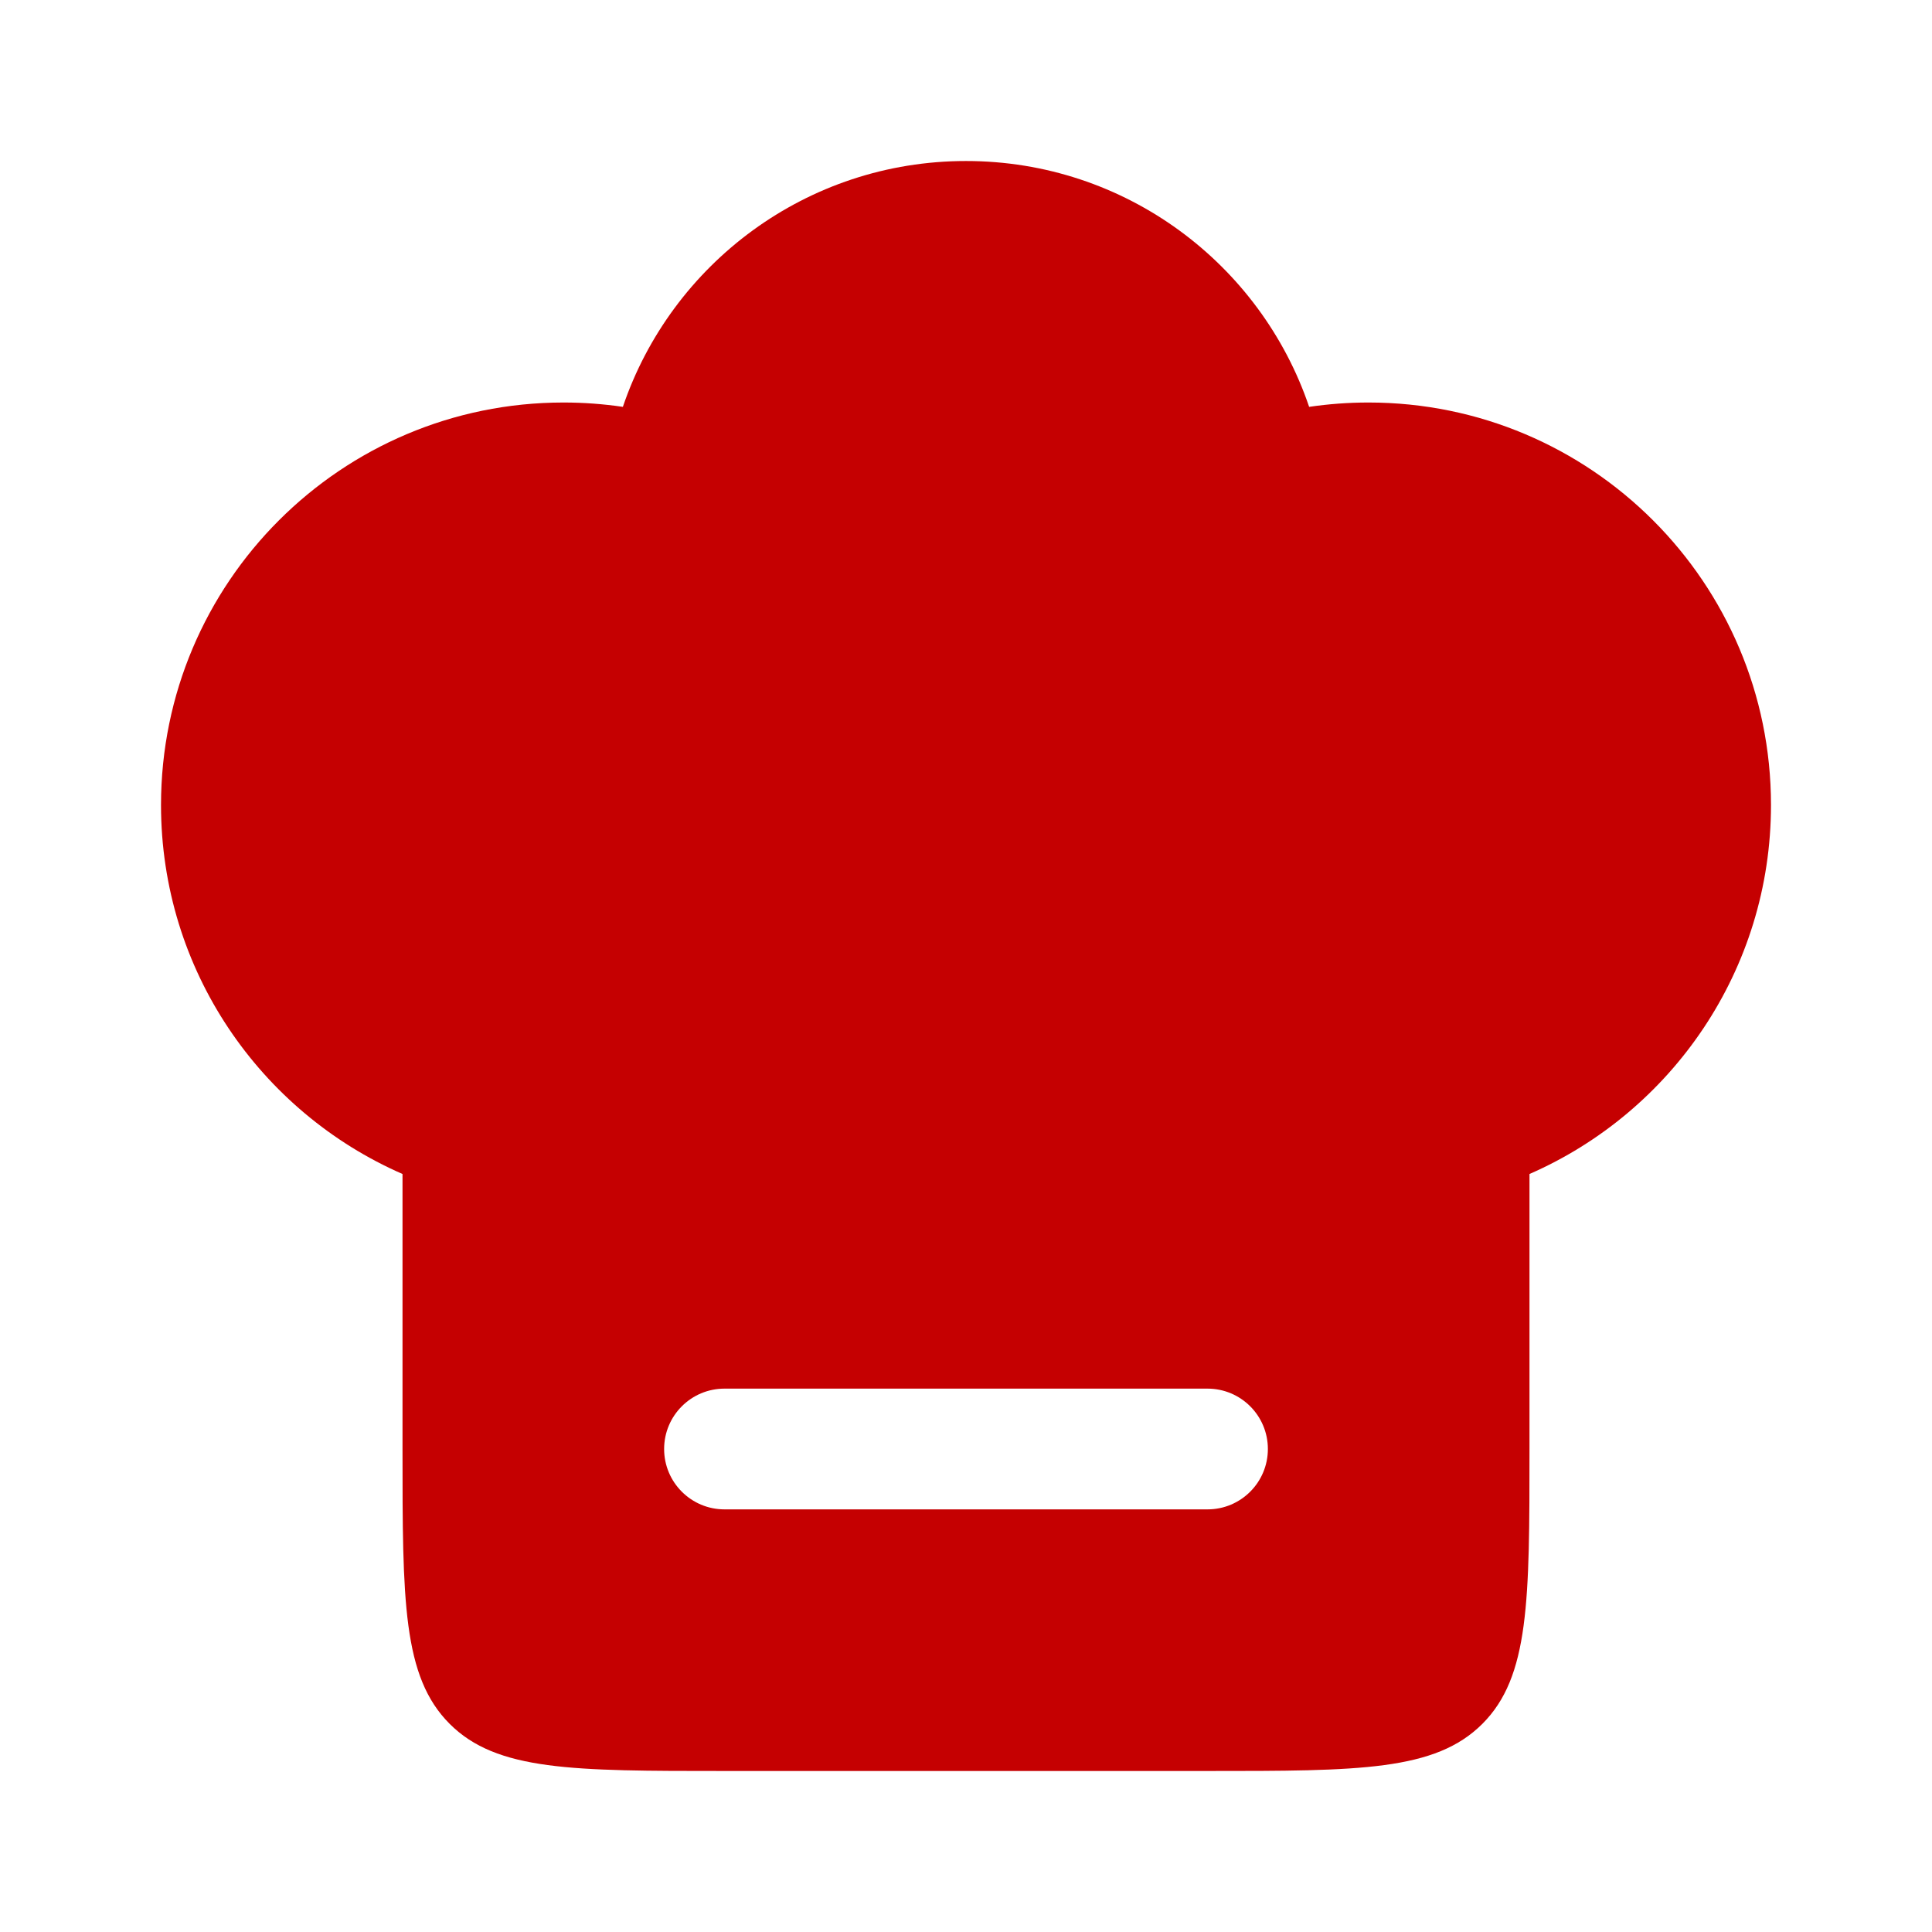 <svg width="56" height="56" viewBox="0 0 56 56" fill="none" xmlns="http://www.w3.org/2000/svg">
<path fill-rule="evenodd" clip-rule="evenodd" d="M4.667 23.333C4.667 16.89 9.89 11.667 16.333 11.667C16.918 11.667 17.492 11.71 18.054 11.793C19.459 7.649 23.381 4.667 28 4.667C32.619 4.667 36.541 7.649 37.946 11.793C38.508 11.71 39.082 11.667 39.667 11.667C46.11 11.667 51.333 16.89 51.333 23.333C51.333 28.117 48.454 32.229 44.333 34.029L44.333 42C44.333 46.4 44.333 48.6 42.967 49.967C41.6 51.333 39.4 51.333 35 51.333H21C16.6 51.333 14.4 51.333 13.034 49.967C11.667 48.6 11.667 46.4 11.667 42V34.029C7.546 32.229 4.667 28.117 4.667 23.333ZM21 40.25C20.034 40.25 19.25 41.033 19.25 42C19.25 42.967 20.034 43.75 21 43.75H35C35.967 43.75 36.75 42.967 36.75 42C36.75 41.033 35.967 40.25 35 40.25H21Z" fill="#C50001"/>
</svg>
